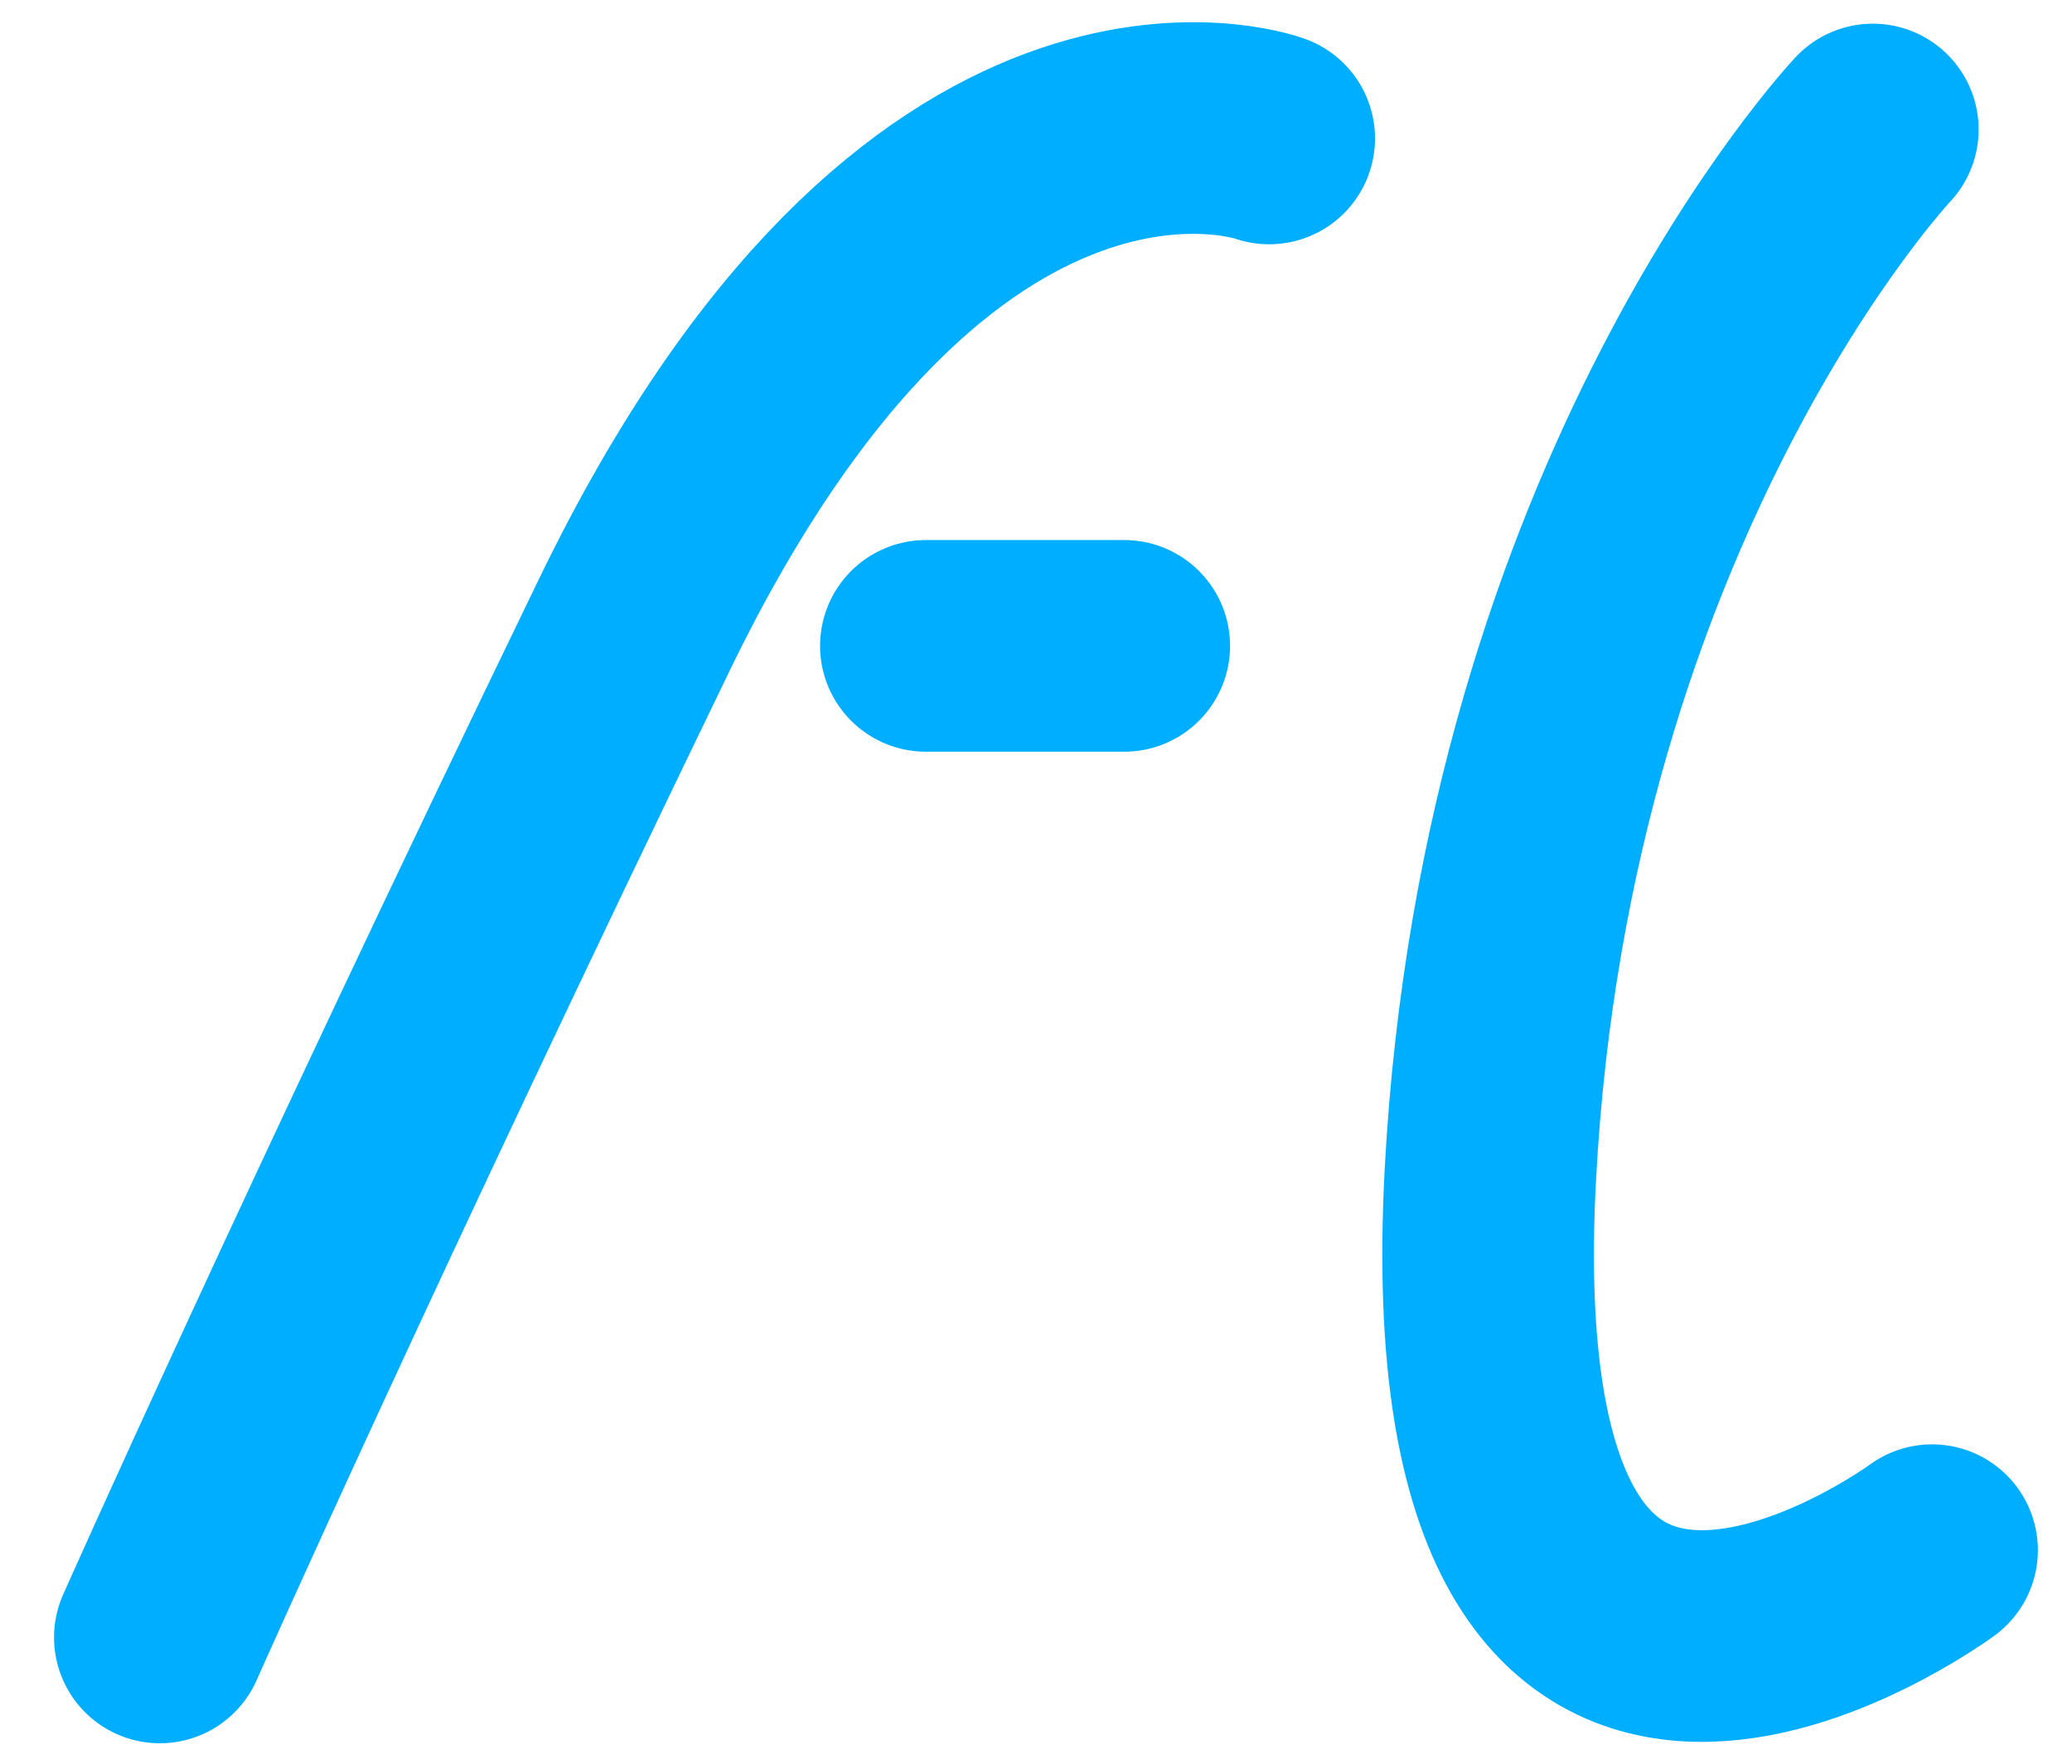 <svg xmlns="http://www.w3.org/2000/svg" width="47" height="40" viewBox="0 0 47 40" fill="none">
  <g clip-path="url(#clip0_17367_49990)">
    <path d="M21.002 14.648H25.502" stroke="#00AEFF" stroke-width="4.8" stroke-miterlimit="10" stroke-linecap="round"/>
    <path d="M28.79 3.14C28.79 3.14 21.098 0.32 14.39 14.168C7.682 28.015 3.626 37.136 3.626 37.136" stroke="#00AEFF" stroke-width="4.8" stroke-miterlimit="10" stroke-linecap="round"/>
    <path d="M43.826 35.157C43.826 35.157 32.93 43.184 33.806 26.648C34.622 11.277 42.482 2.937 42.482 2.937" stroke="#00AEFF" stroke-width="4.8" stroke-miterlimit="10" stroke-linecap="round"/>
  </g>
  <defs>
    <clipPath id="clip0_17367_49990">
      <rect width="46" height="40" fill="white" transform="translate(0.25)"/>
    </clipPath>
  </defs>
</svg>